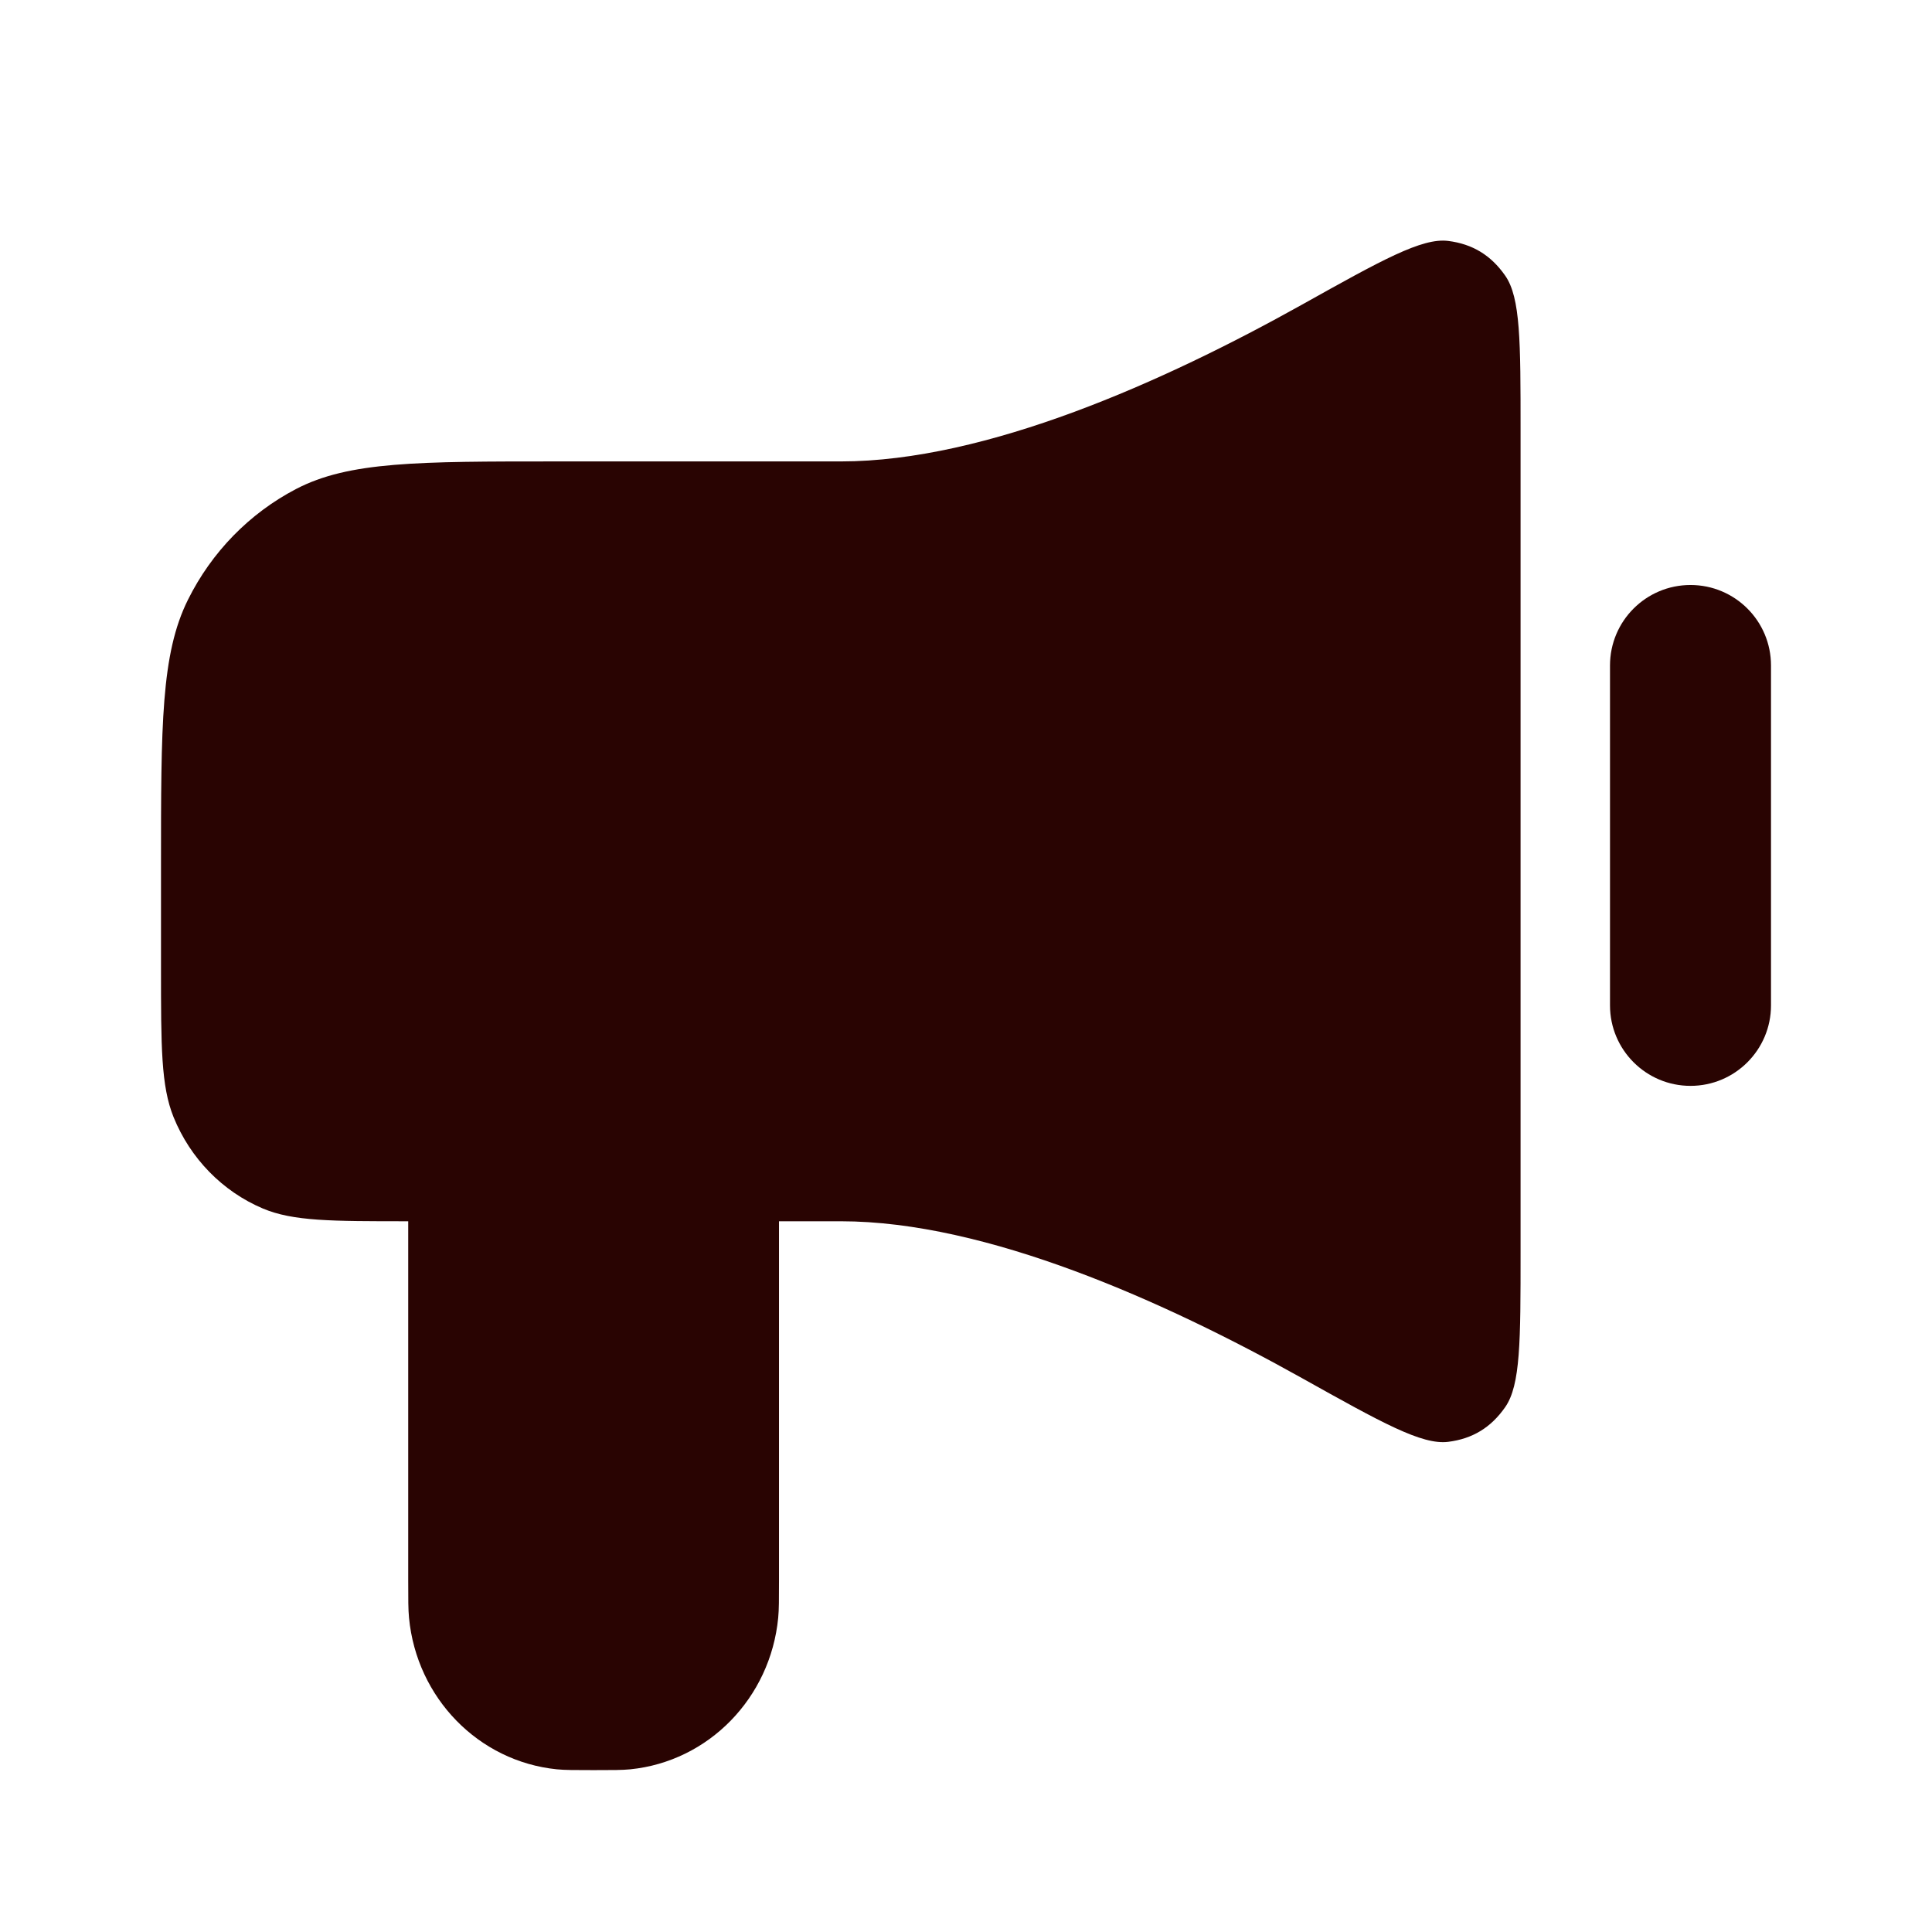 <?xml version="1.0" encoding="utf-8"?>
<svg xmlns="http://www.w3.org/2000/svg" width="24" height="24" viewBox="0 0 24 24" fill="none">
<path fill-rule="evenodd" clip-rule="evenodd" d="M21 7.267C21.552 7.267 22 7.714 22 8.267V12.489C22 13.041 21.552 13.489 21 13.489C20.448 13.489 20 13.041 20 12.489V8.267C20 7.714 20.448 7.267 21 7.267Z" fill="#290402"/>
<path d="M10.445 5.732H6.913C5.194 5.732 4.334 5.732 3.677 6.075C3.099 6.377 2.629 6.858 2.335 7.45C2 8.123 2 9.004 2 10.766L2 12.025C2 13.002 2 13.491 2.156 13.877C2.364 14.39 2.762 14.799 3.264 15.012C3.64 15.171 4.117 15.171 5.071 15.171V19.629C5.071 19.872 5.071 19.994 5.081 20.097C5.176 21.093 5.945 21.881 6.917 21.979C7.017 21.989 7.136 21.989 7.374 21.989C7.612 21.989 7.73 21.989 7.83 21.979C8.802 21.881 9.571 21.093 9.667 20.097C9.677 19.994 9.677 19.872 9.677 19.629V15.171H10.445C12.253 15.171 14.464 16.165 16.171 17.118C17.166 17.674 17.664 17.952 17.99 17.911C18.292 17.873 18.521 17.734 18.698 17.48C18.889 17.206 18.889 16.659 18.889 15.563V5.34C18.889 4.245 18.889 3.697 18.698 3.424C18.521 3.17 18.292 3.031 17.99 2.993C17.664 2.952 17.166 3.23 16.171 3.786C14.464 4.739 12.253 5.732 10.445 5.732Z" fill="#290402"/>
</svg>